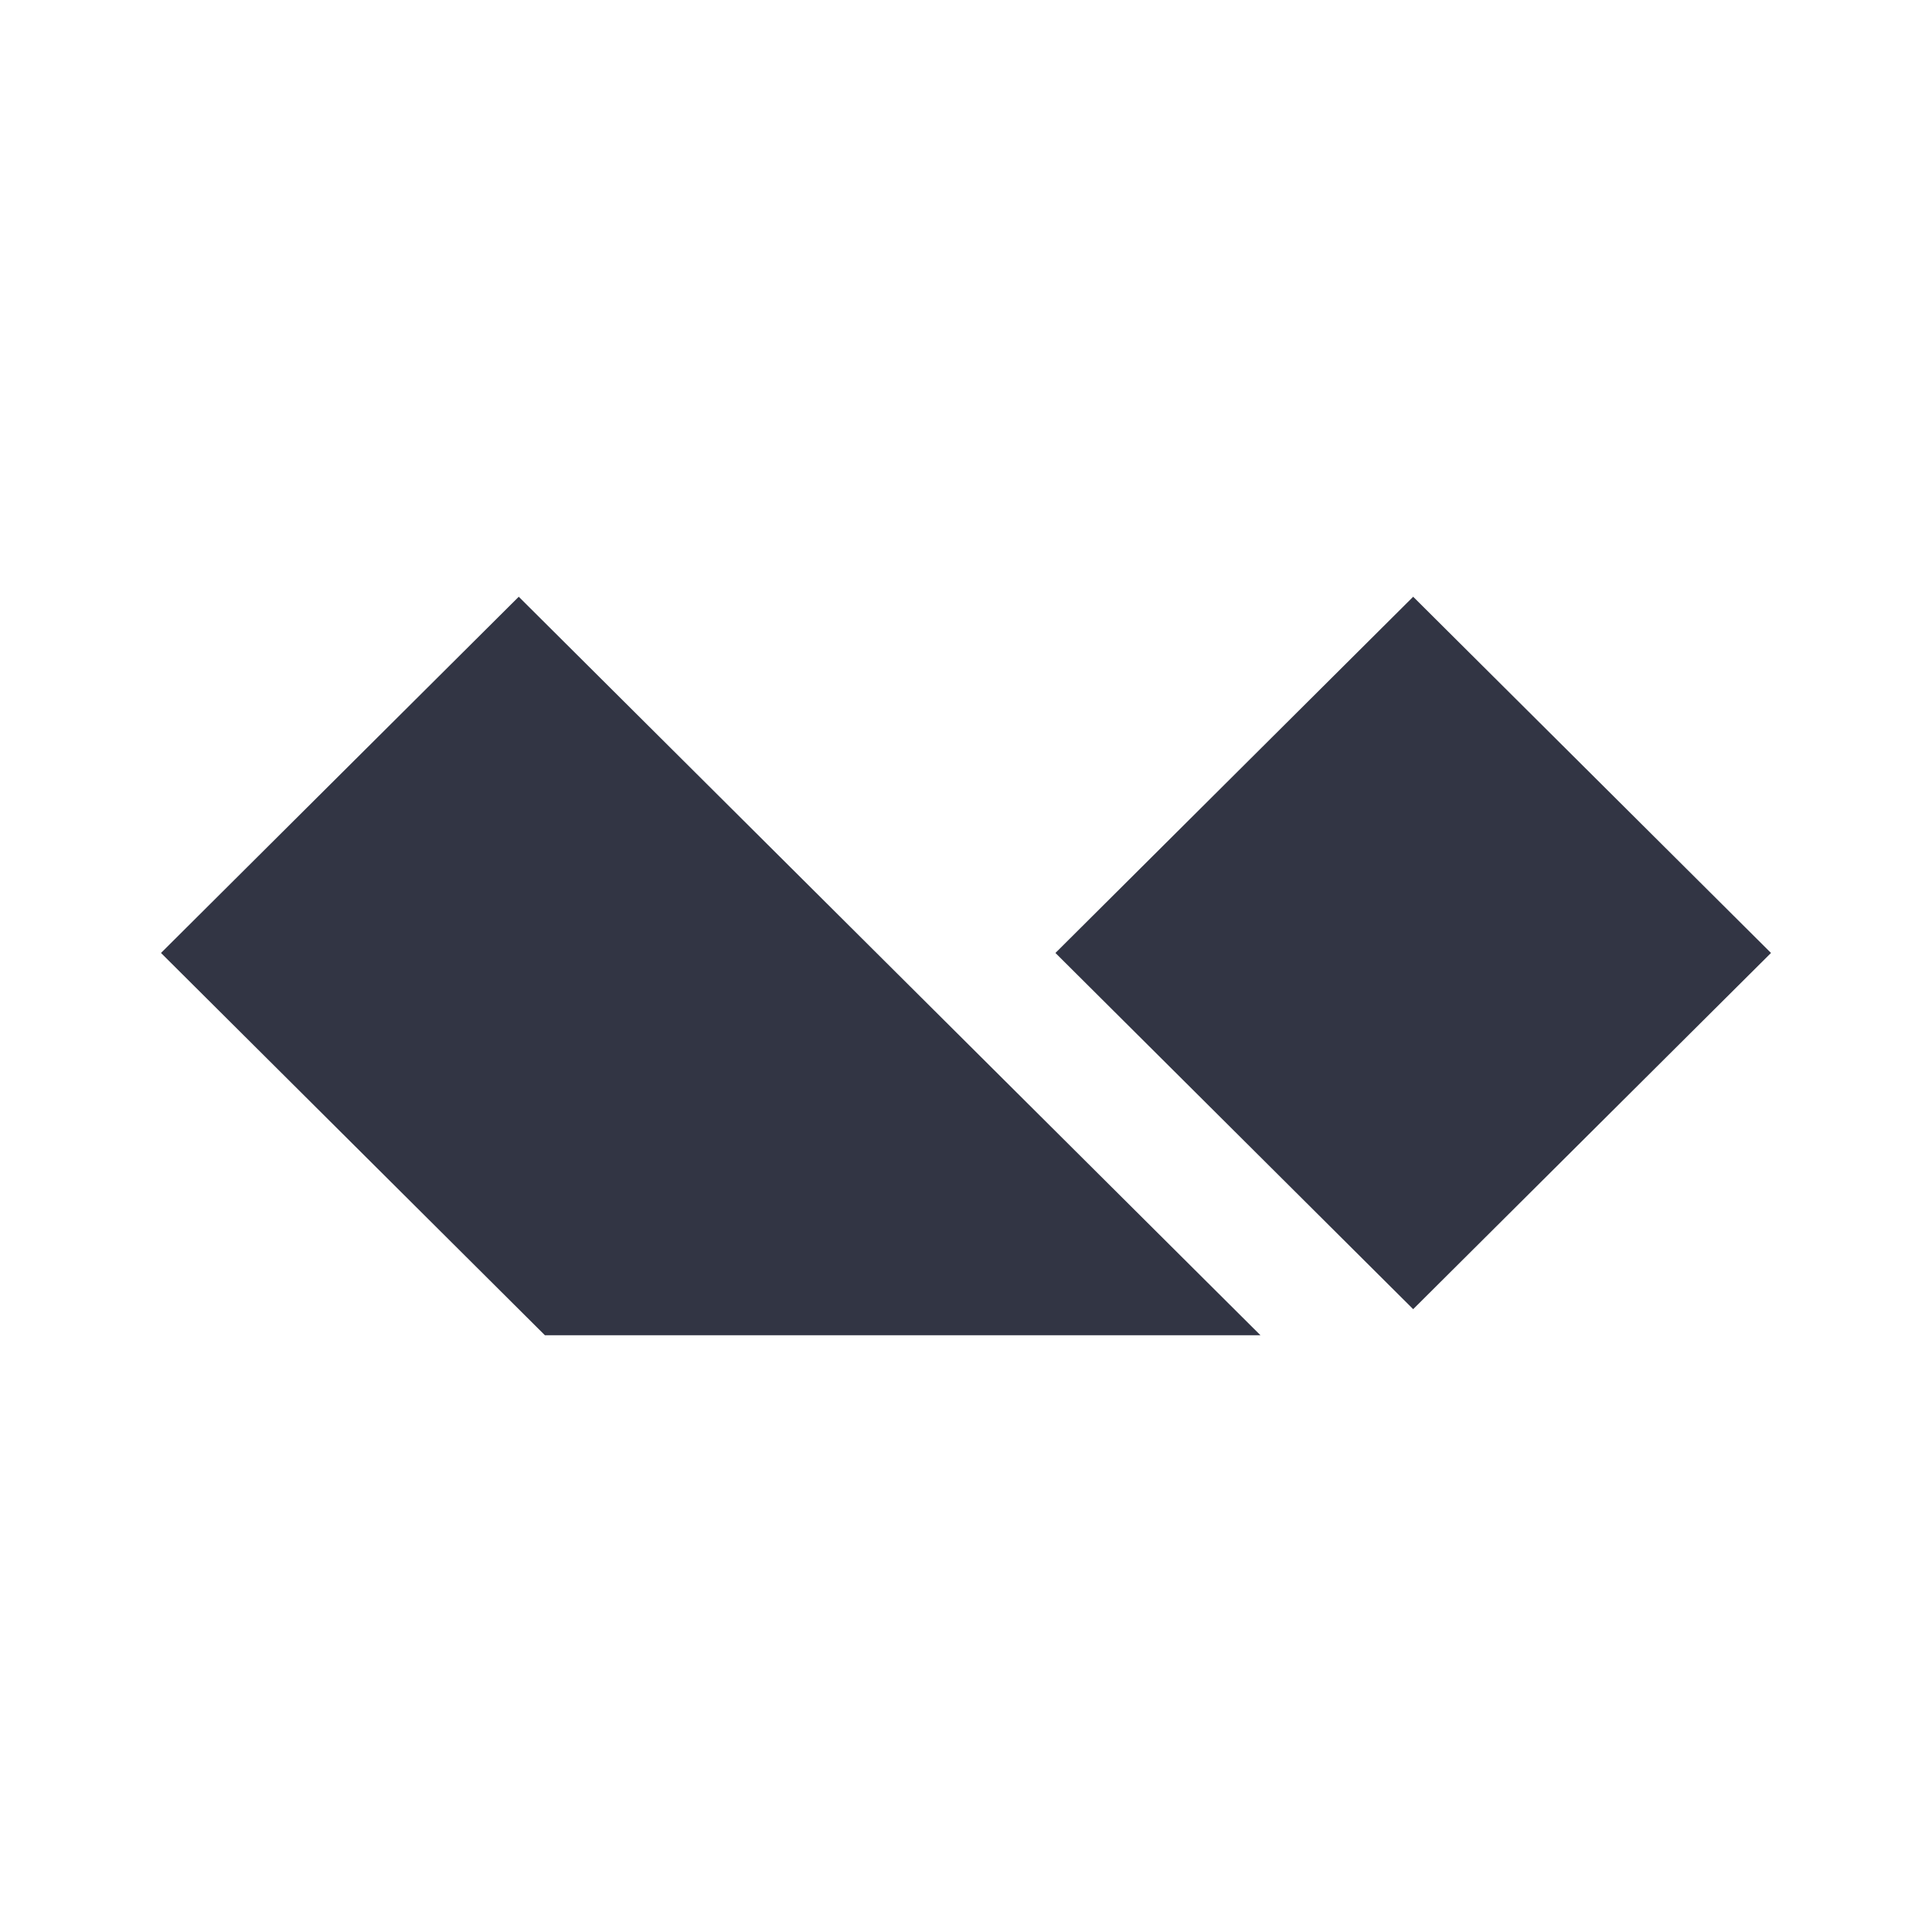 <svg width="24" height="24" viewBox="0 0 24 24" fill="none" xmlns="http://www.w3.org/2000/svg">
<path fill-rule="evenodd" clip-rule="evenodd" d="M17.555 7.413L22 11.838L17.555 16.263L13.111 11.838L17.555 7.413Z" fill="#323544"/>
<path fill-rule="evenodd" clip-rule="evenodd" d="M6.444 7.413L15.658 16.587H6.769L2 11.838L6.444 7.413Z" fill="#323544"/>
</svg>
